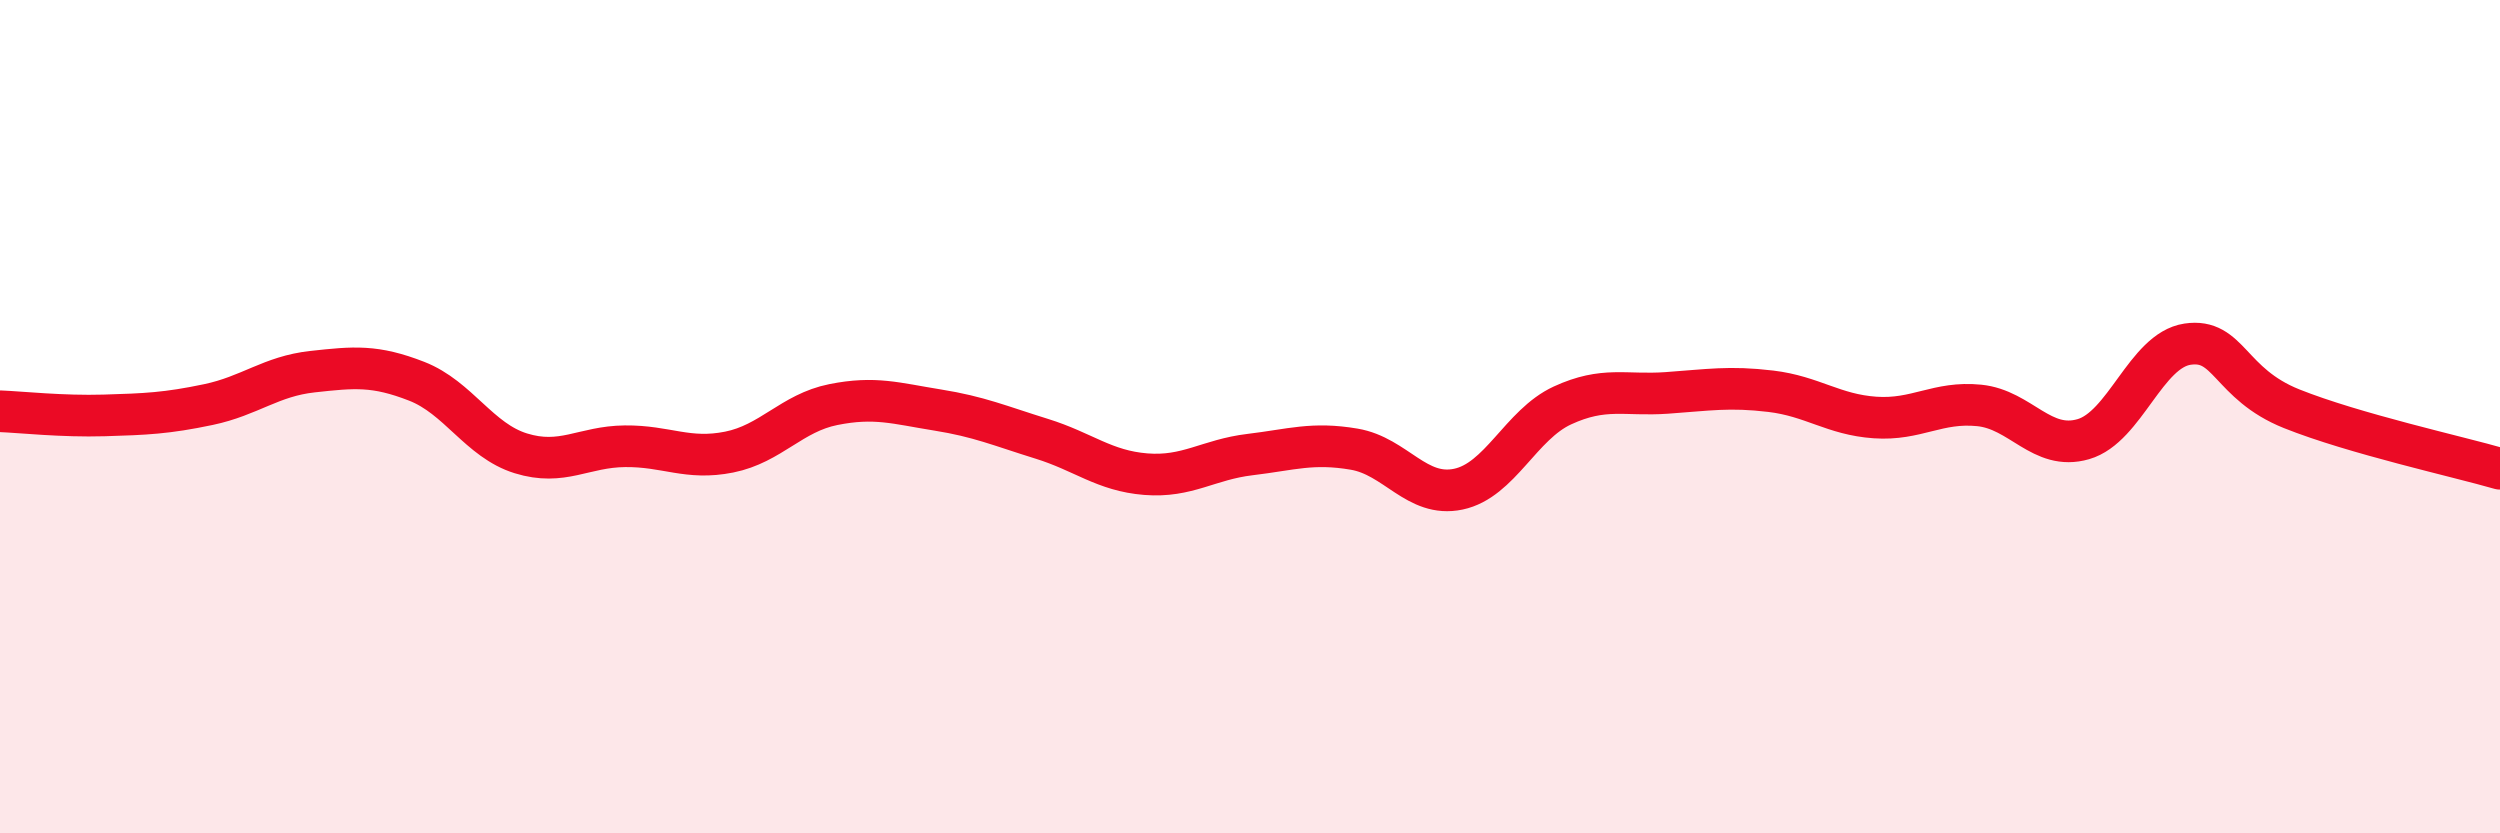 
    <svg width="60" height="20" viewBox="0 0 60 20" xmlns="http://www.w3.org/2000/svg">
      <path
        d="M 0,9.87 C 0.5,9.89 1.5,10 2.5,9.97 C 3.5,9.94 4,9.92 5,9.71 C 6,9.5 6.5,9.03 7.5,8.92 C 8.5,8.81 9,8.76 10,9.15 C 11,9.54 11.5,10.57 12.5,10.88 C 13.5,11.19 14,10.72 15,10.71 C 16,10.7 16.5,11.05 17.5,10.85 C 18.5,10.65 19,9.91 20,9.71 C 21,9.51 21.5,9.68 22.5,9.84 C 23.5,10 24,10.22 25,10.53 C 26,10.84 26.5,11.3 27.5,11.38 C 28.5,11.46 29,11.03 30,10.91 C 31,10.79 31.5,10.61 32.5,10.78 C 33.5,10.95 34,11.95 35,11.74 C 36,11.53 36.5,10.19 37.5,9.73 C 38.5,9.27 39,9.5 40,9.43 C 41,9.36 41.5,9.27 42.5,9.39 C 43.5,9.51 44,9.95 45,10.02 C 46,10.09 46.5,9.63 47.5,9.73 C 48.5,9.83 49,10.83 50,10.54 C 51,10.25 51.5,8.41 52.5,8.26 C 53.5,8.11 53.5,9.21 55,9.81 C 56.5,10.41 59,10.96 60,11.25L60 20L0 20Z"
        fill="#EB0A25"
        opacity="0.1"
        stroke-linecap="round"
        stroke-linejoin="round"
      />
      <path
        d="M 0,9.87 C 0.5,9.89 1.5,10 2.5,9.97 C 3.5,9.94 4,9.92 5,9.71 C 6,9.5 6.5,9.03 7.5,8.92 C 8.5,8.81 9,8.76 10,9.15 C 11,9.54 11.5,10.57 12.5,10.88 C 13.5,11.19 14,10.72 15,10.71 C 16,10.7 16.5,11.05 17.5,10.85 C 18.5,10.65 19,9.91 20,9.71 C 21,9.51 21.5,9.68 22.5,9.84 C 23.5,10 24,10.22 25,10.53 C 26,10.84 26.5,11.3 27.5,11.38 C 28.5,11.46 29,11.03 30,10.91 C 31,10.79 31.5,10.61 32.5,10.78 C 33.5,10.95 34,11.95 35,11.74 C 36,11.53 36.5,10.19 37.5,9.73 C 38.5,9.27 39,9.5 40,9.43 C 41,9.36 41.5,9.27 42.5,9.39 C 43.5,9.51 44,9.95 45,10.02 C 46,10.09 46.5,9.63 47.5,9.73 C 48.5,9.83 49,10.83 50,10.54 C 51,10.25 51.5,8.41 52.5,8.26 C 53.5,8.11 53.5,9.21 55,9.81 C 56.5,10.41 59,10.96 60,11.25"
        stroke="#EB0A25"
        stroke-width="1"
        fill="none"
        stroke-linecap="round"
        stroke-linejoin="round"
      />
    </svg>
  
